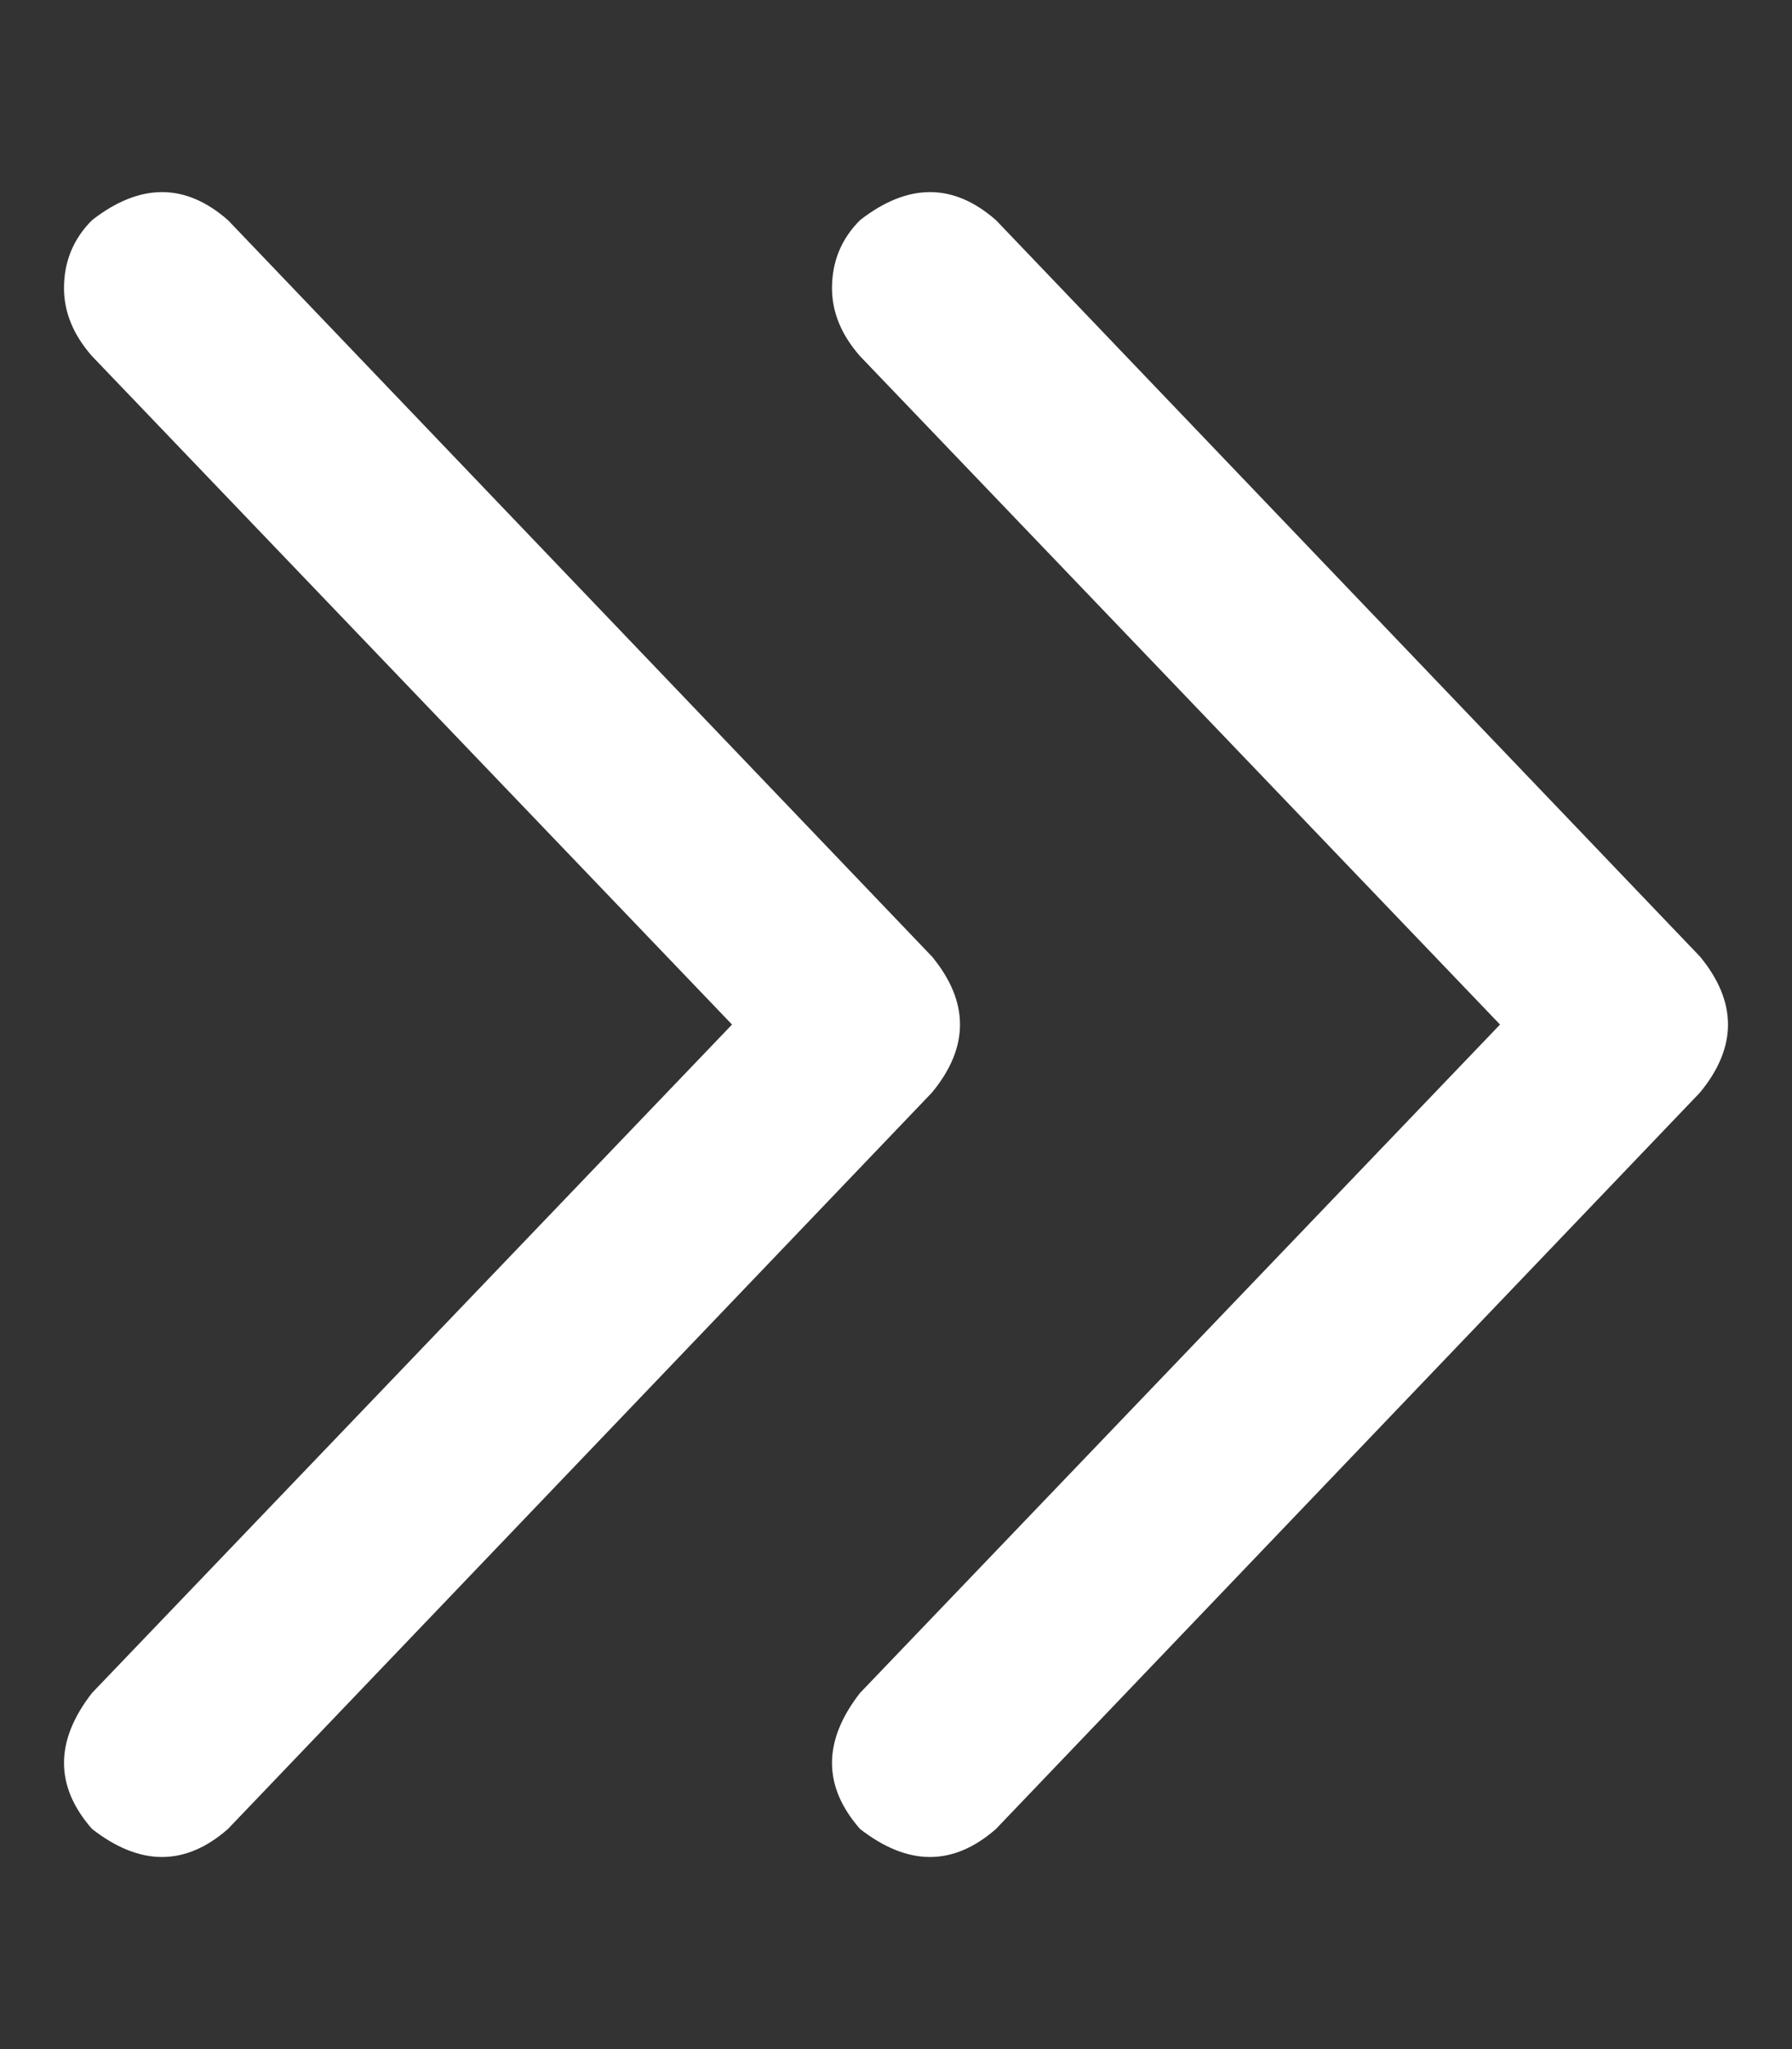 <svg width="14" height="16" viewBox="0 0 14 16" fill="none" xmlns="http://www.w3.org/2000/svg">
<rect x="0" y="0" width="14" height="16" fill="#333333" stroke="none"/>
<path d="M7.281 7.469L1.781 1.719C1.448 1.427 1.094 1.427 0.719 1.719C0.573 1.865 0.5 2.042 0.5 2.25C0.5 2.438 0.573 2.615 0.719 2.781L5.719 8L0.719 13.219C0.427 13.594 0.427 13.948 0.719 14.281C1.094 14.573 1.448 14.573 1.781 14.281L7.281 8.531C7.573 8.177 7.573 7.823 7.281 7.469ZM13.281 7.469L7.781 1.719C7.448 1.427 7.094 1.427 6.719 1.719C6.573 1.865 6.5 2.042 6.5 2.25C6.5 2.438 6.573 2.615 6.719 2.781L11.719 8L6.719 13.219C6.427 13.594 6.427 13.948 6.719 14.281C7.094 14.573 7.448 14.573 7.781 14.281L13.281 8.531C13.573 8.177 13.573 7.823 13.281 7.469Z" fill="white"/>
</svg>
